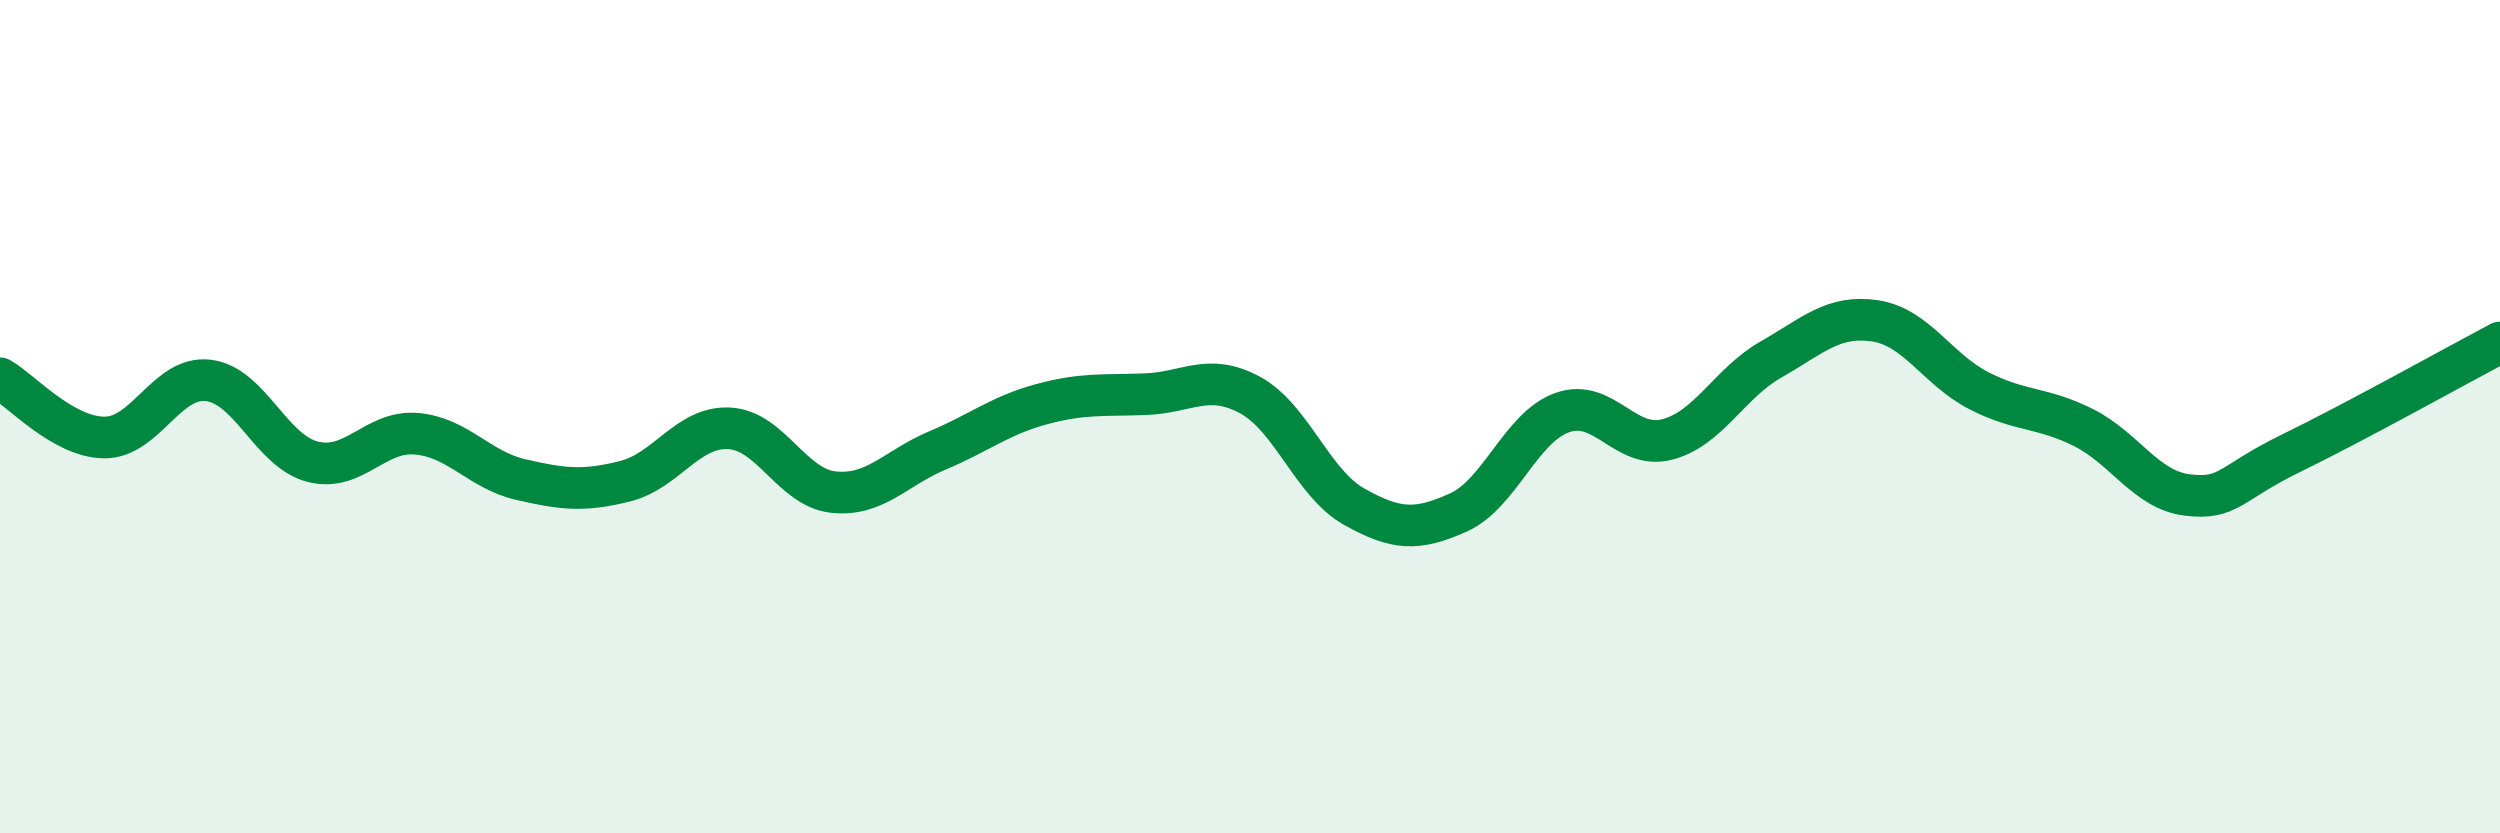 
    <svg width="60" height="20" viewBox="0 0 60 20" xmlns="http://www.w3.org/2000/svg">
      <path
        d="M 0,9.08 C 0.5,9.36 1.5,10.49 2.5,10.5 C 3.5,10.51 4,9.01 5,9.13 C 6,9.25 6.5,10.82 7.5,11.08 C 8.5,11.34 9,10.32 10,10.41 C 11,10.5 11.5,11.28 12.5,11.51 C 13.5,11.74 14,11.8 15,11.55 C 16,11.3 16.5,10.23 17.5,10.28 C 18.5,10.33 19,11.7 20,11.81 C 21,11.92 21.5,11.23 22.5,10.81 C 23.5,10.39 24,9.97 25,9.7 C 26,9.43 26.5,9.5 27.5,9.46 C 28.5,9.42 29,8.94 30,9.48 C 31,10.02 31.5,11.6 32.5,12.16 C 33.5,12.72 34,12.75 35,12.3 C 36,11.85 36.5,10.25 37.5,9.9 C 38.5,9.55 39,10.8 40,10.55 C 41,10.3 41.5,9.2 42.5,8.63 C 43.5,8.06 44,7.55 45,7.7 C 46,7.85 46.5,8.87 47.5,9.38 C 48.5,9.89 49,9.76 50,10.26 C 51,10.76 51.5,11.76 52.5,11.88 C 53.5,12 53.5,11.6 55,10.87 C 56.5,10.14 59,8.75 60,8.22L60 20L0 20Z"
        fill="#008740"
        opacity="0.1"
        stroke-linecap="round"
        stroke-linejoin="round"
      />
      <path
        d="M 0,9.08 C 0.5,9.36 1.5,10.49 2.5,10.5 C 3.5,10.51 4,9.01 5,9.13 C 6,9.25 6.5,10.82 7.5,11.08 C 8.5,11.34 9,10.32 10,10.41 C 11,10.5 11.5,11.28 12.5,11.51 C 13.5,11.74 14,11.8 15,11.55 C 16,11.3 16.5,10.23 17.5,10.28 C 18.5,10.33 19,11.7 20,11.81 C 21,11.92 21.5,11.23 22.5,10.81 C 23.5,10.39 24,9.97 25,9.7 C 26,9.43 26.5,9.5 27.5,9.46 C 28.5,9.42 29,8.94 30,9.48 C 31,10.02 31.5,11.6 32.5,12.16 C 33.5,12.72 34,12.75 35,12.3 C 36,11.85 36.5,10.25 37.5,9.9 C 38.5,9.55 39,10.8 40,10.55 C 41,10.3 41.5,9.2 42.5,8.63 C 43.5,8.06 44,7.55 45,7.7 C 46,7.85 46.5,8.87 47.5,9.38 C 48.5,9.89 49,9.76 50,10.26 C 51,10.76 51.5,11.76 52.5,11.88 C 53.5,12 53.5,11.6 55,10.87 C 56.5,10.14 59,8.75 60,8.22"
        stroke="#008740"
        stroke-width="1"
        fill="none"
        stroke-linecap="round"
        stroke-linejoin="round"
      />
    </svg>
  